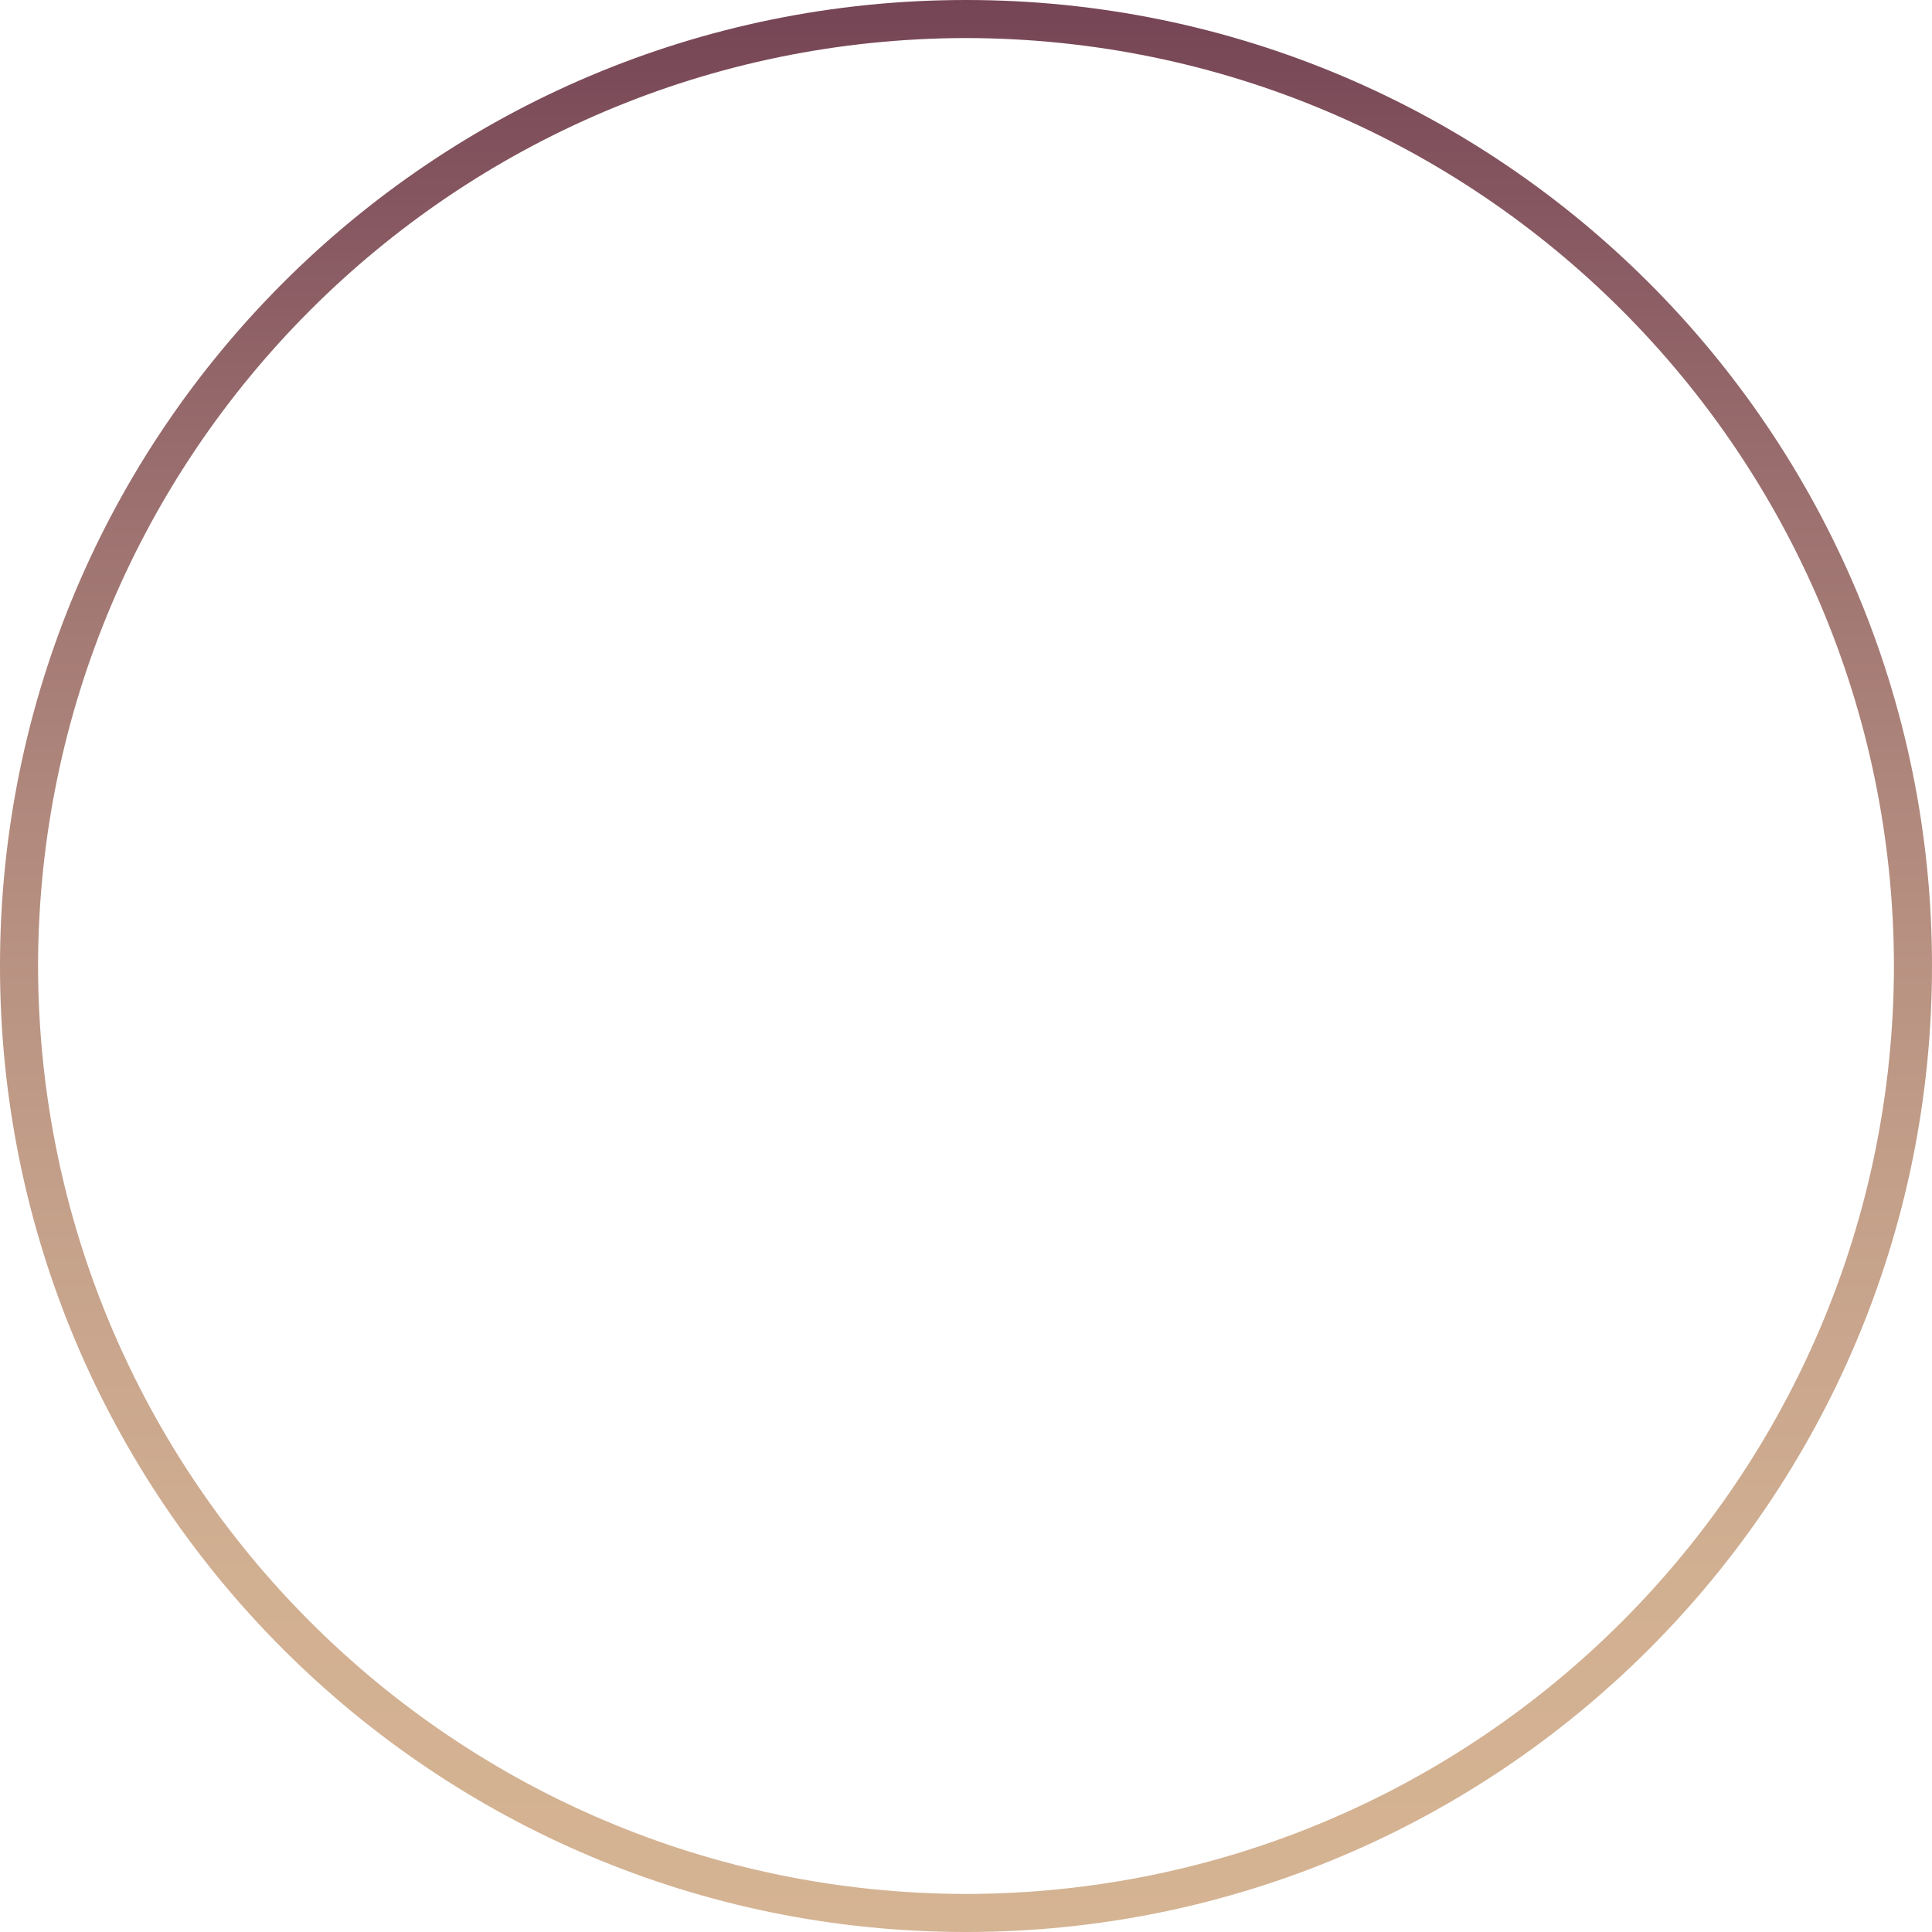 <?xml version="1.0" encoding="utf-8"?>
<!-- Generator: Adobe Illustrator 25.0.0, SVG Export Plug-In . SVG Version: 6.00 Build 0)  -->
<svg version="1.1" id="Layer_1" xmlns="http://www.w3.org/2000/svg" xmlns:xlink="http://www.w3.org/1999/xlink" x="0px" y="0px"
	 viewBox="0 0 457 457" style="enable-background:new 0 0 457 457;" xml:space="preserve">
<style type="text/css">
	.st0{fill:url(#SVGID_1_);}
</style>
<linearGradient id="SVGID_1_" gradientUnits="userSpaceOnUse" x1="1958.754" y1="505.512" x2="1959.754" y2="505.512" gradientTransform="matrix(0 458 458 0 -231295.781 -897109.875)">
	<stop  offset="0" style="stop-color:#754455"/>
	<stop  offset="3.084737e-02" style="stop-color:#7A4958"/>
	<stop  offset="0.227" style="stop-color:#976B6C"/>
	<stop  offset="0.423" style="stop-color:#B1897D"/>
	<stop  offset="0.618" style="stop-color:#C4A08A"/>
	<stop  offset="0.811" style="stop-color:#D1AF91"/>
	<stop  offset="1" style="stop-color:#D5B493"/>
</linearGradient>
<path class="st0" d="M228.5,9C107.3,9.2,9.2,107.3,9,228.5C9.2,349.7,107.3,447.8,228.5,448c121.2-0.2,219.3-98.3,219.5-219.5
	C447.8,107.3,349.7,9.2,228.5,9V0C354.7,0,457,102.3,457,228.5C457,354.7,354.7,457,228.5,457C102.3,457,0,354.7,0,228.5
	C0,102.3,102.3,0,228.5,0V9L228.5,9z"/>
</svg>
